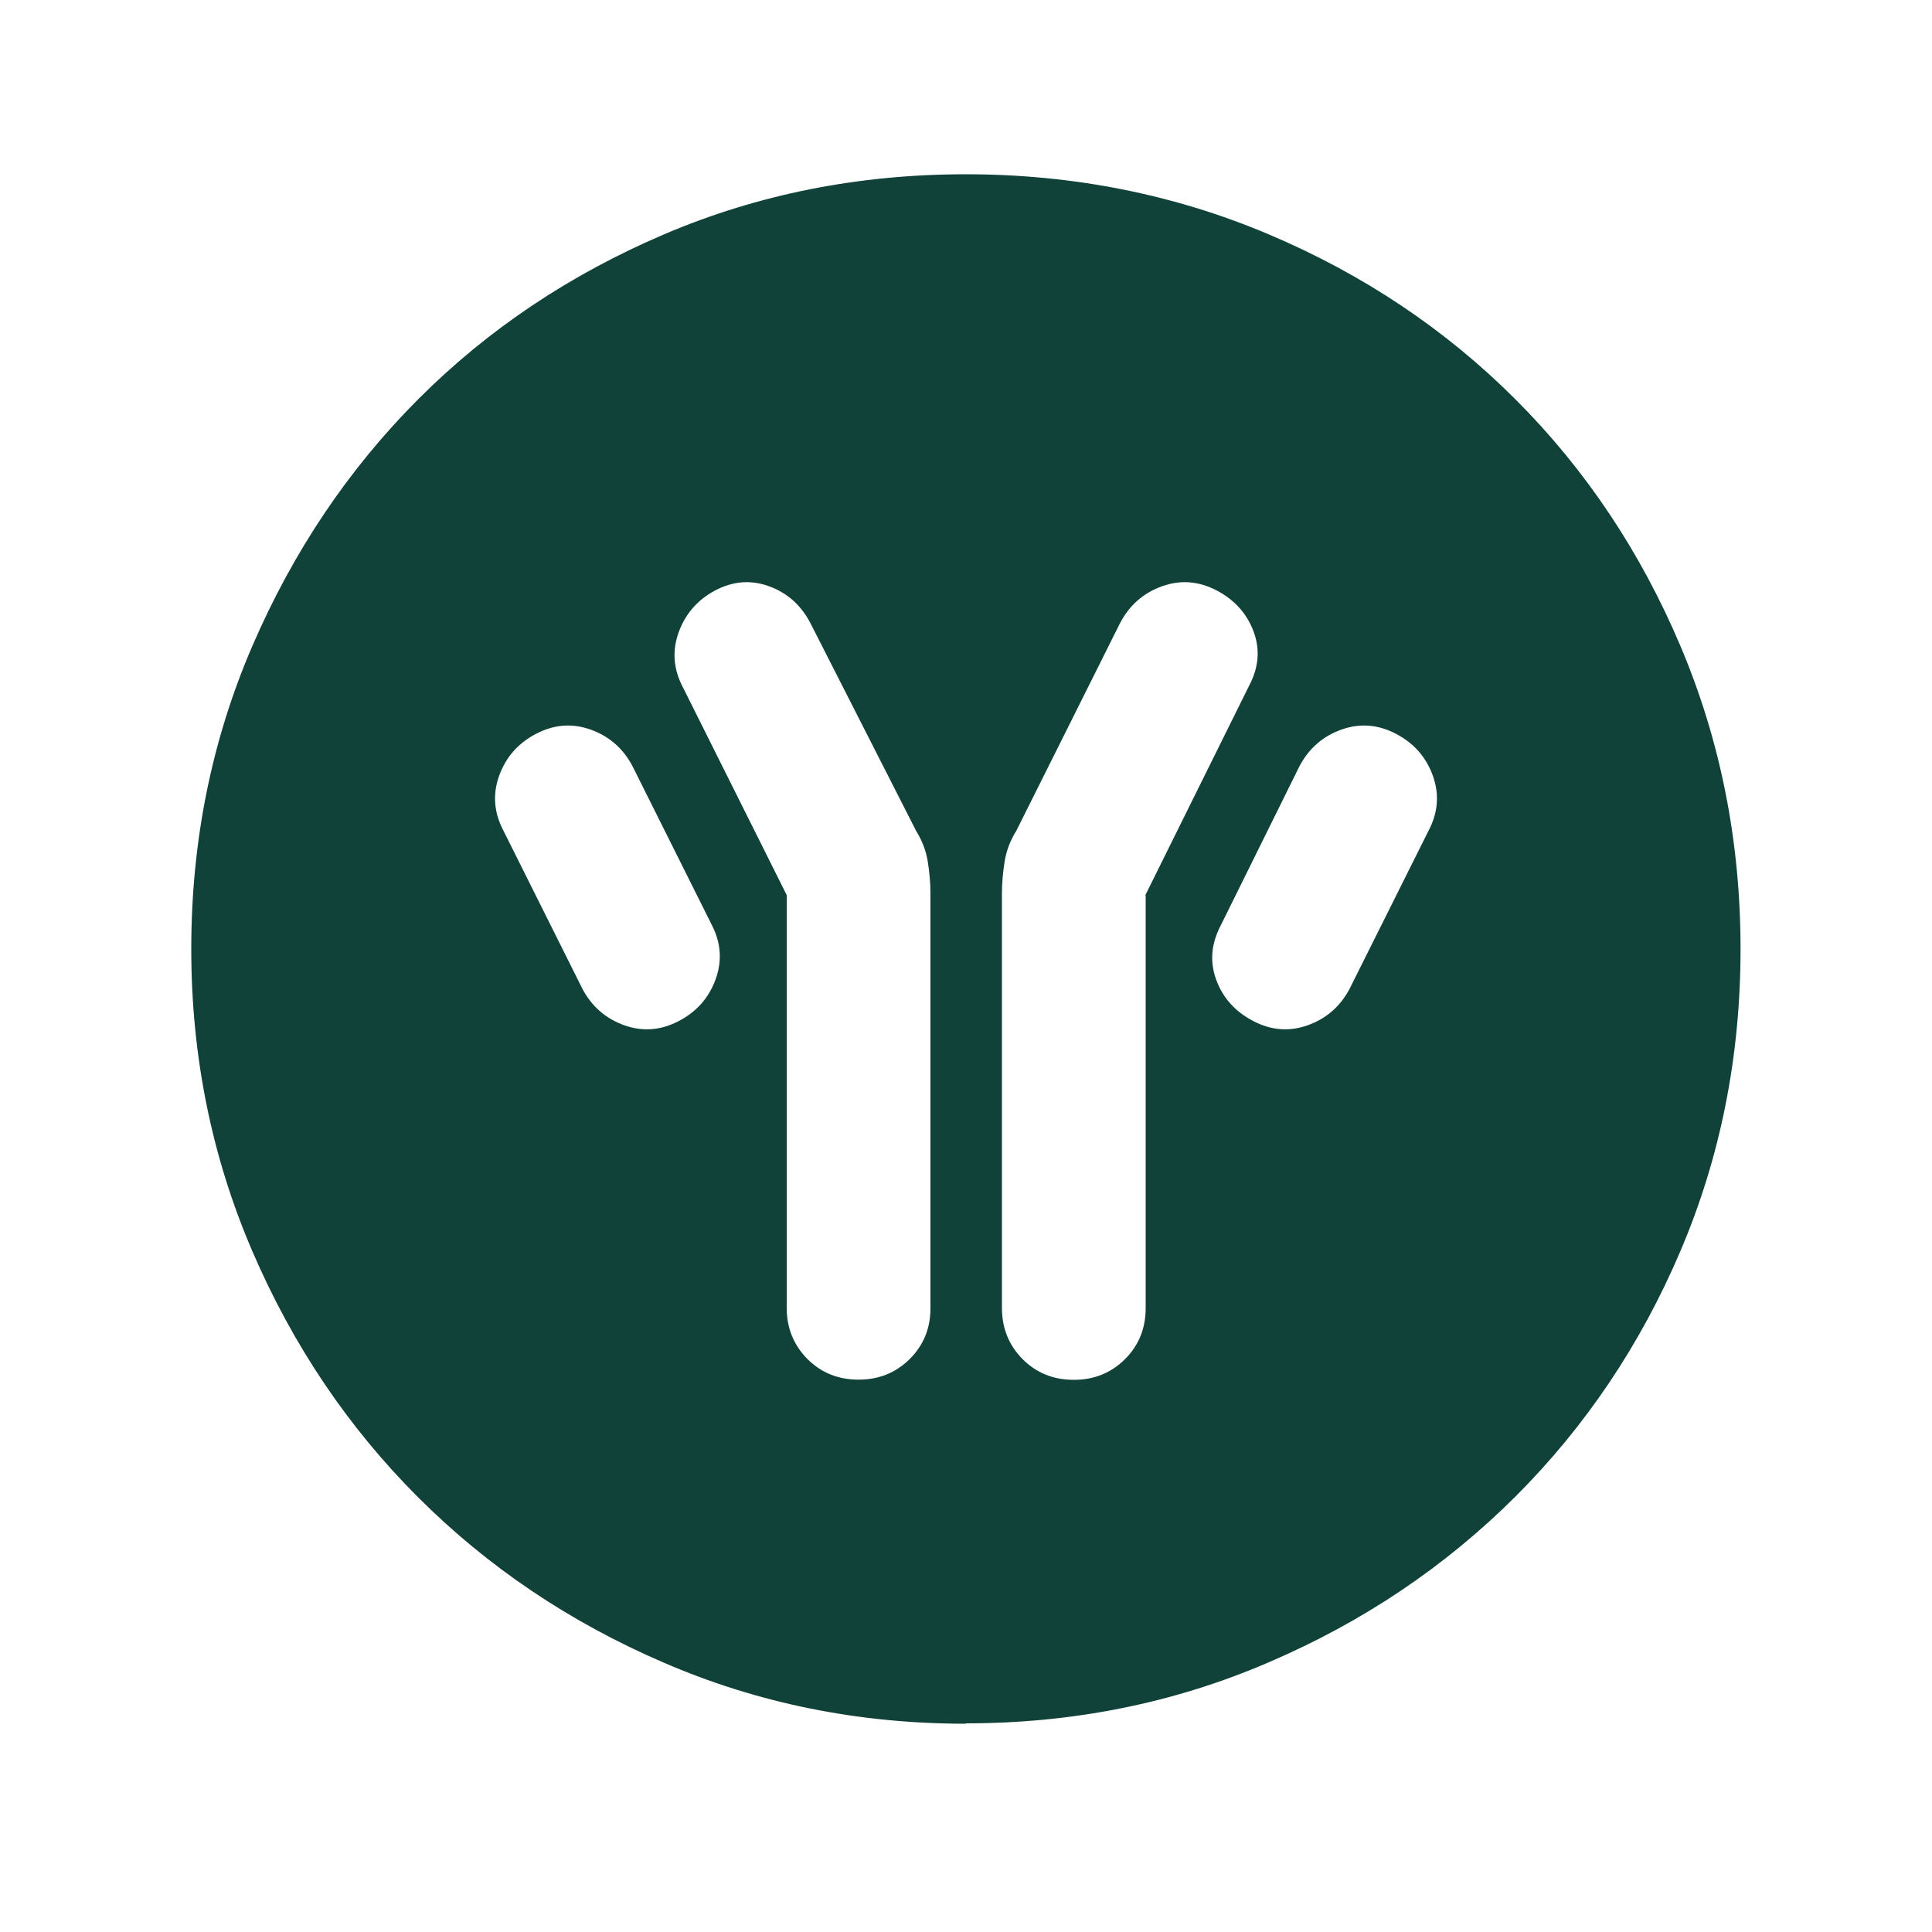 <?xml version="1.0" encoding="UTF-8"?>
<svg id="Layer_1" xmlns="http://www.w3.org/2000/svg" viewBox="0 0 100 100">
  <defs>
    <style>
      .cls-1 {
        fill: #104239;
      }
    </style>
  </defs>
  <path class="cls-1" d="M40.72,46.34v21.35c0,1.05.36,1.93,1.07,2.65.71.71,1.59,1.07,2.65,1.07s1.93-.36,2.65-1.07c.71-.71,1.07-1.58,1.07-2.62v-21.46c0-.56-.05-1.11-.14-1.67s-.29-1.08-.6-1.58l-5.48-10.77c-.49-.93-1.2-1.56-2.15-1.9-.94-.34-1.87-.26-2.79.23-.91.49-1.54,1.22-1.88,2.18-.34.96-.26,1.9.23,2.83l5.38,10.77ZM59.28,46.34l5.38-10.86c.49-.93.57-1.86.23-2.78s-.97-1.64-1.9-2.13c-.93-.49-1.87-.57-2.83-.23s-1.69.97-2.18,1.9l-5.38,10.77c-.31.49-.51,1.02-.6,1.58s-.14,1.11-.14,1.67v21.44c0,1.05.36,1.93,1.07,2.65.71.71,1.59,1.07,2.65,1.07s1.93-.36,2.65-1.07c.71-.71,1.07-1.59,1.07-2.65v-21.35ZM64.85,52.84c.93.49,1.87.57,2.83.23s1.69-.97,2.18-1.9l4.08-8.17c.49-.93.57-1.87.23-2.83s-.97-1.69-1.9-2.18-1.87-.57-2.83-.23-1.69.97-2.18,1.9l-4.08,8.25c-.49.94-.57,1.87-.23,2.8s.97,1.64,1.9,2.13ZM35.15,52.84c.93-.49,1.56-1.22,1.9-2.18s.26-1.9-.23-2.83l-4.08-8.17c-.49-.93-1.22-1.56-2.18-1.9s-1.9-.26-2.83.23-1.56,1.22-1.9,2.18-.26,1.9.23,2.83l4.08,8.17c.49.93,1.22,1.56,2.18,1.9s1.9.26,2.83-.23ZM50,89.22c-5.55,0-10.76-1.05-15.64-3.16-4.88-2.1-9.12-4.96-12.73-8.57-3.61-3.61-6.47-7.85-8.57-12.73-2.1-4.88-3.16-10.09-3.16-15.64,0-5.56,1.05-10.79,3.16-15.68,2.11-4.89,4.97-9.15,8.58-12.77,3.61-3.62,7.86-6.46,12.73-8.54s10.08-3.11,15.62-3.11,10.79,1.04,15.68,3.11c4.89,2.07,9.15,4.92,12.77,8.54s6.47,7.88,8.54,12.77c2.07,4.89,3.11,10.12,3.11,15.68s-1.04,10.77-3.11,15.63-4.92,9.09-8.54,12.71c-3.62,3.61-7.87,6.48-12.77,8.58-4.89,2.11-10.12,3.16-15.68,3.16Z"/>
</svg>